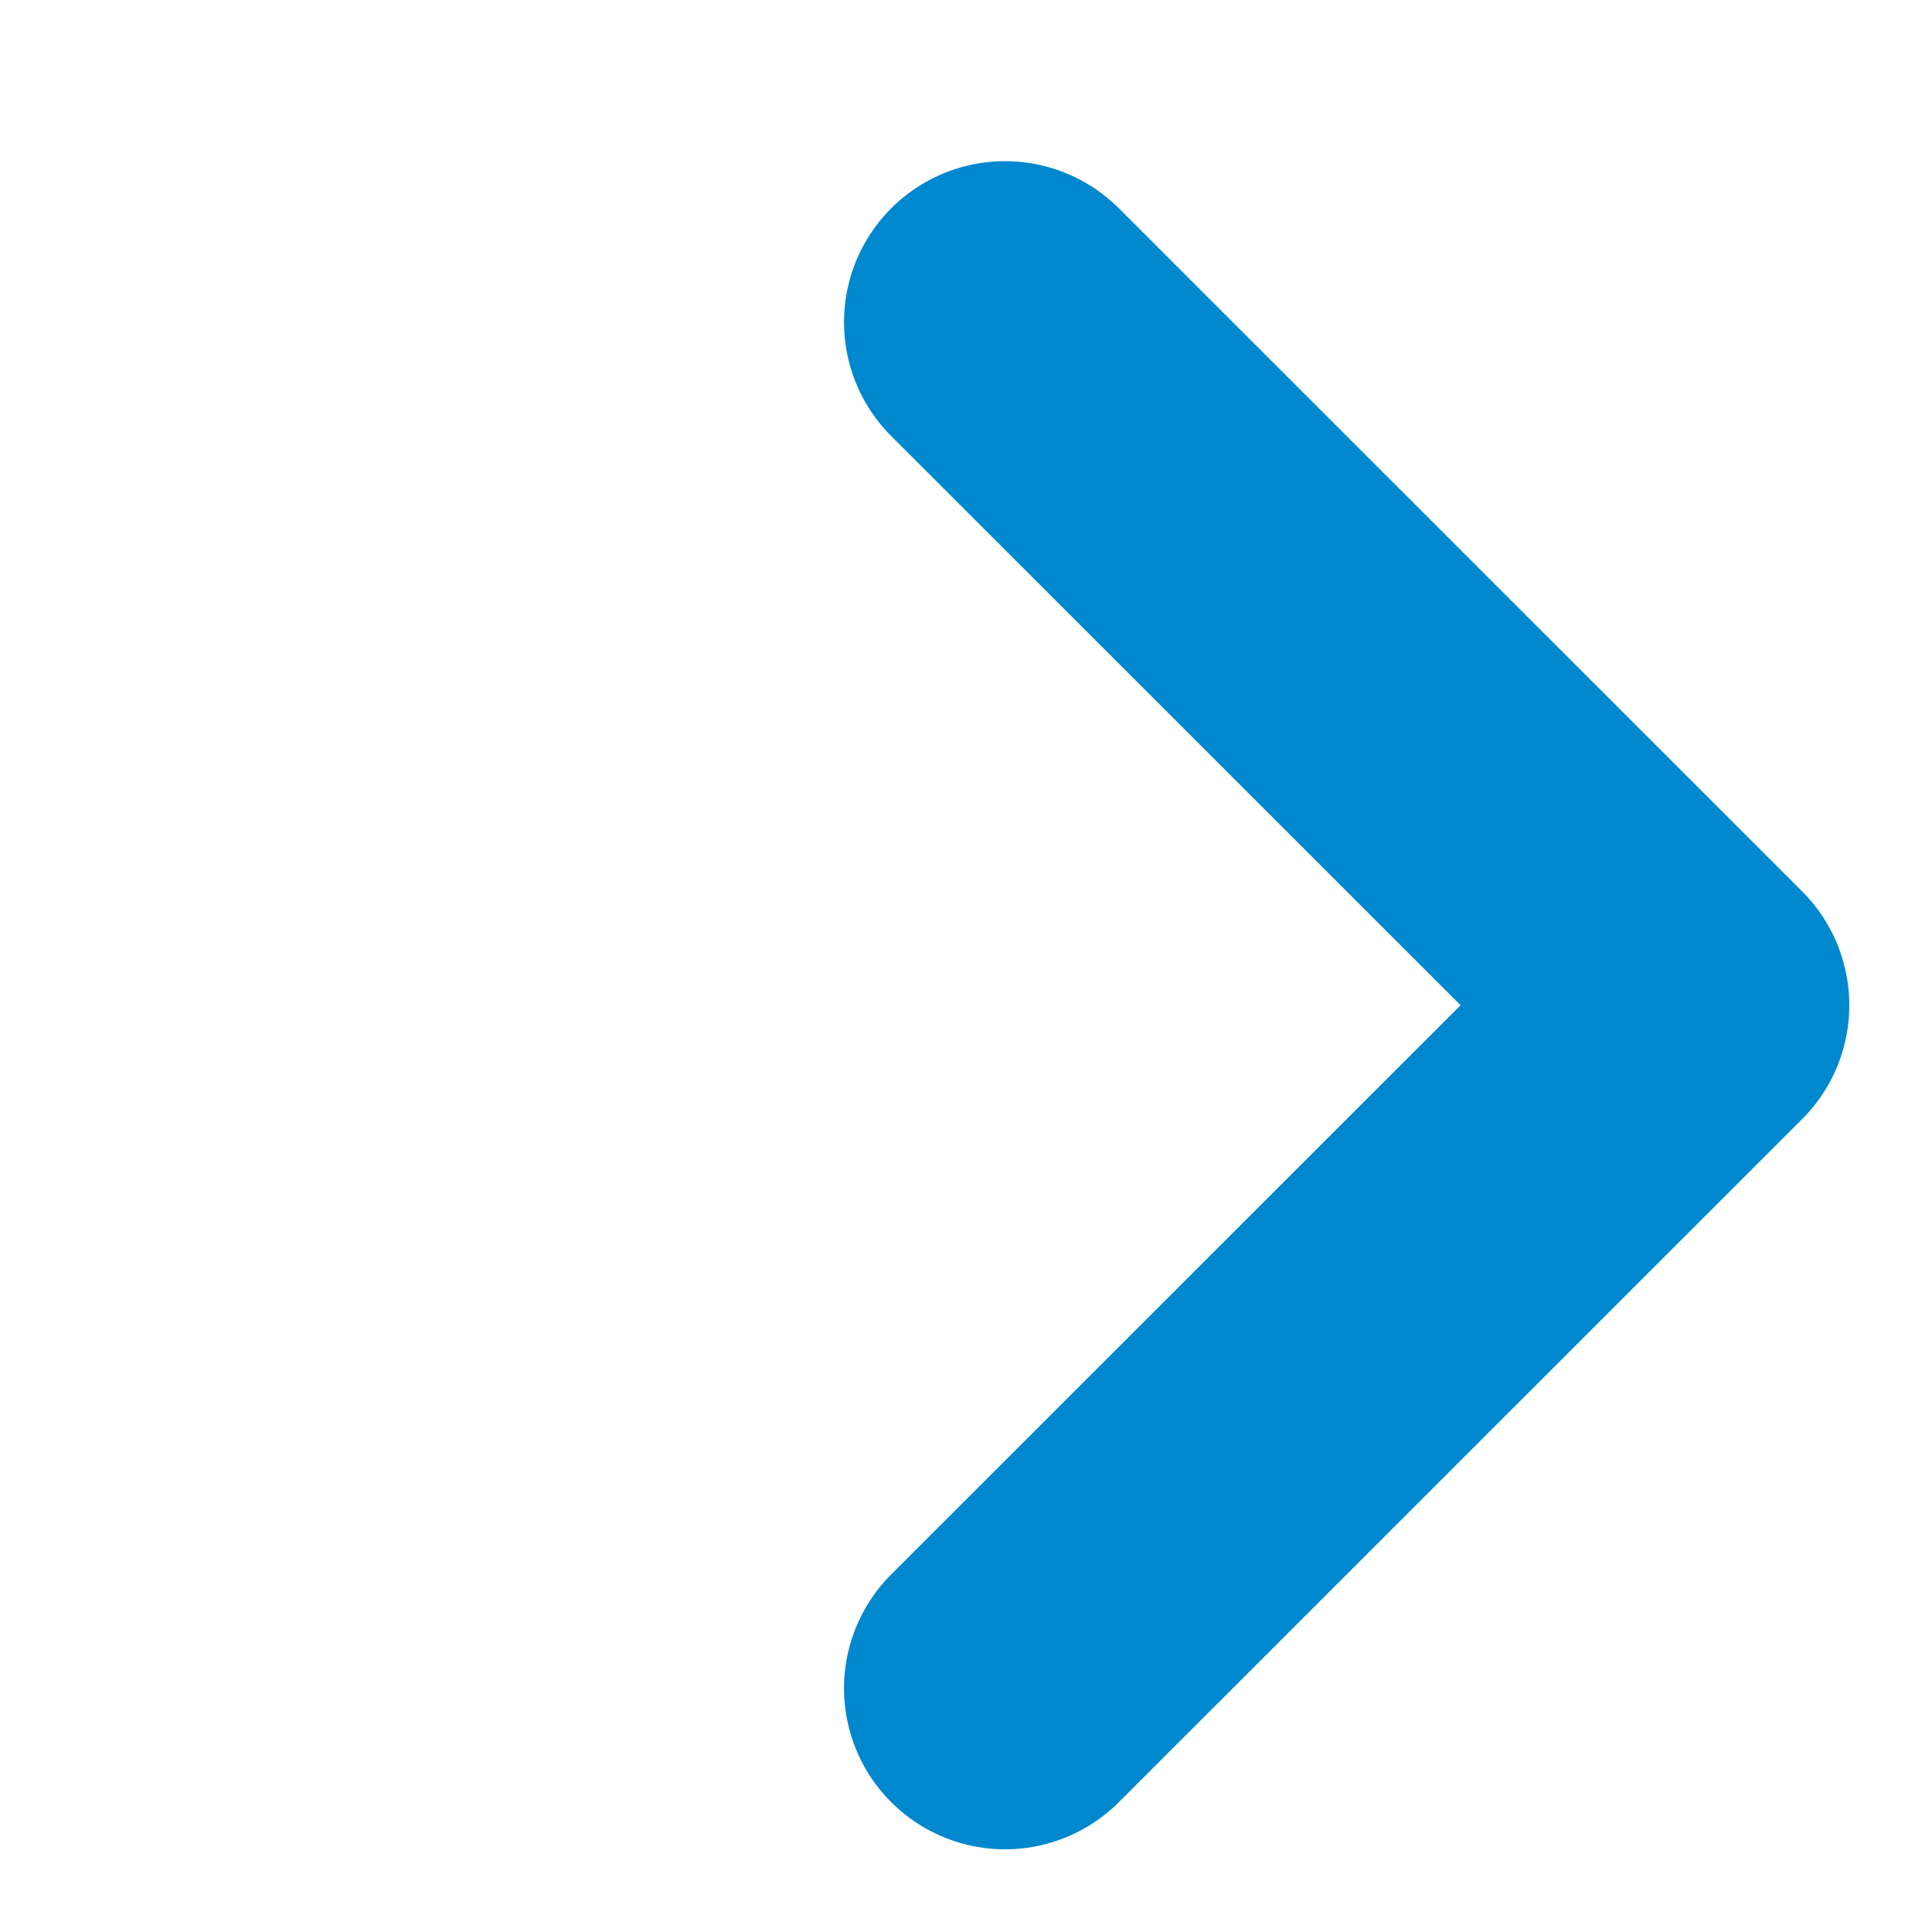 <?xml version="1.0" encoding="UTF-8"?>
<svg width="12px" height="12px" viewBox="0 0 12 12" version="1.1" xmlns="http://www.w3.org/2000/svg" xmlns:xlink="http://www.w3.org/1999/xlink">
    <title>Rectangle Copy</title>
    <g id="Symbols" stroke="none" stroke-width="1" fill="none" fill-rule="evenodd" stroke-linecap="round" stroke-linejoin="round">
        <polyline id="Rectangle-Copy" stroke="#0088CF" stroke-width="2" transform="translate(6.243, 6.243) rotate(-315) translate(-6.243, -6.243)" points="3.243 3.244 9.244 3.243 9.243 9.244"></polyline>
    </g>
</svg>